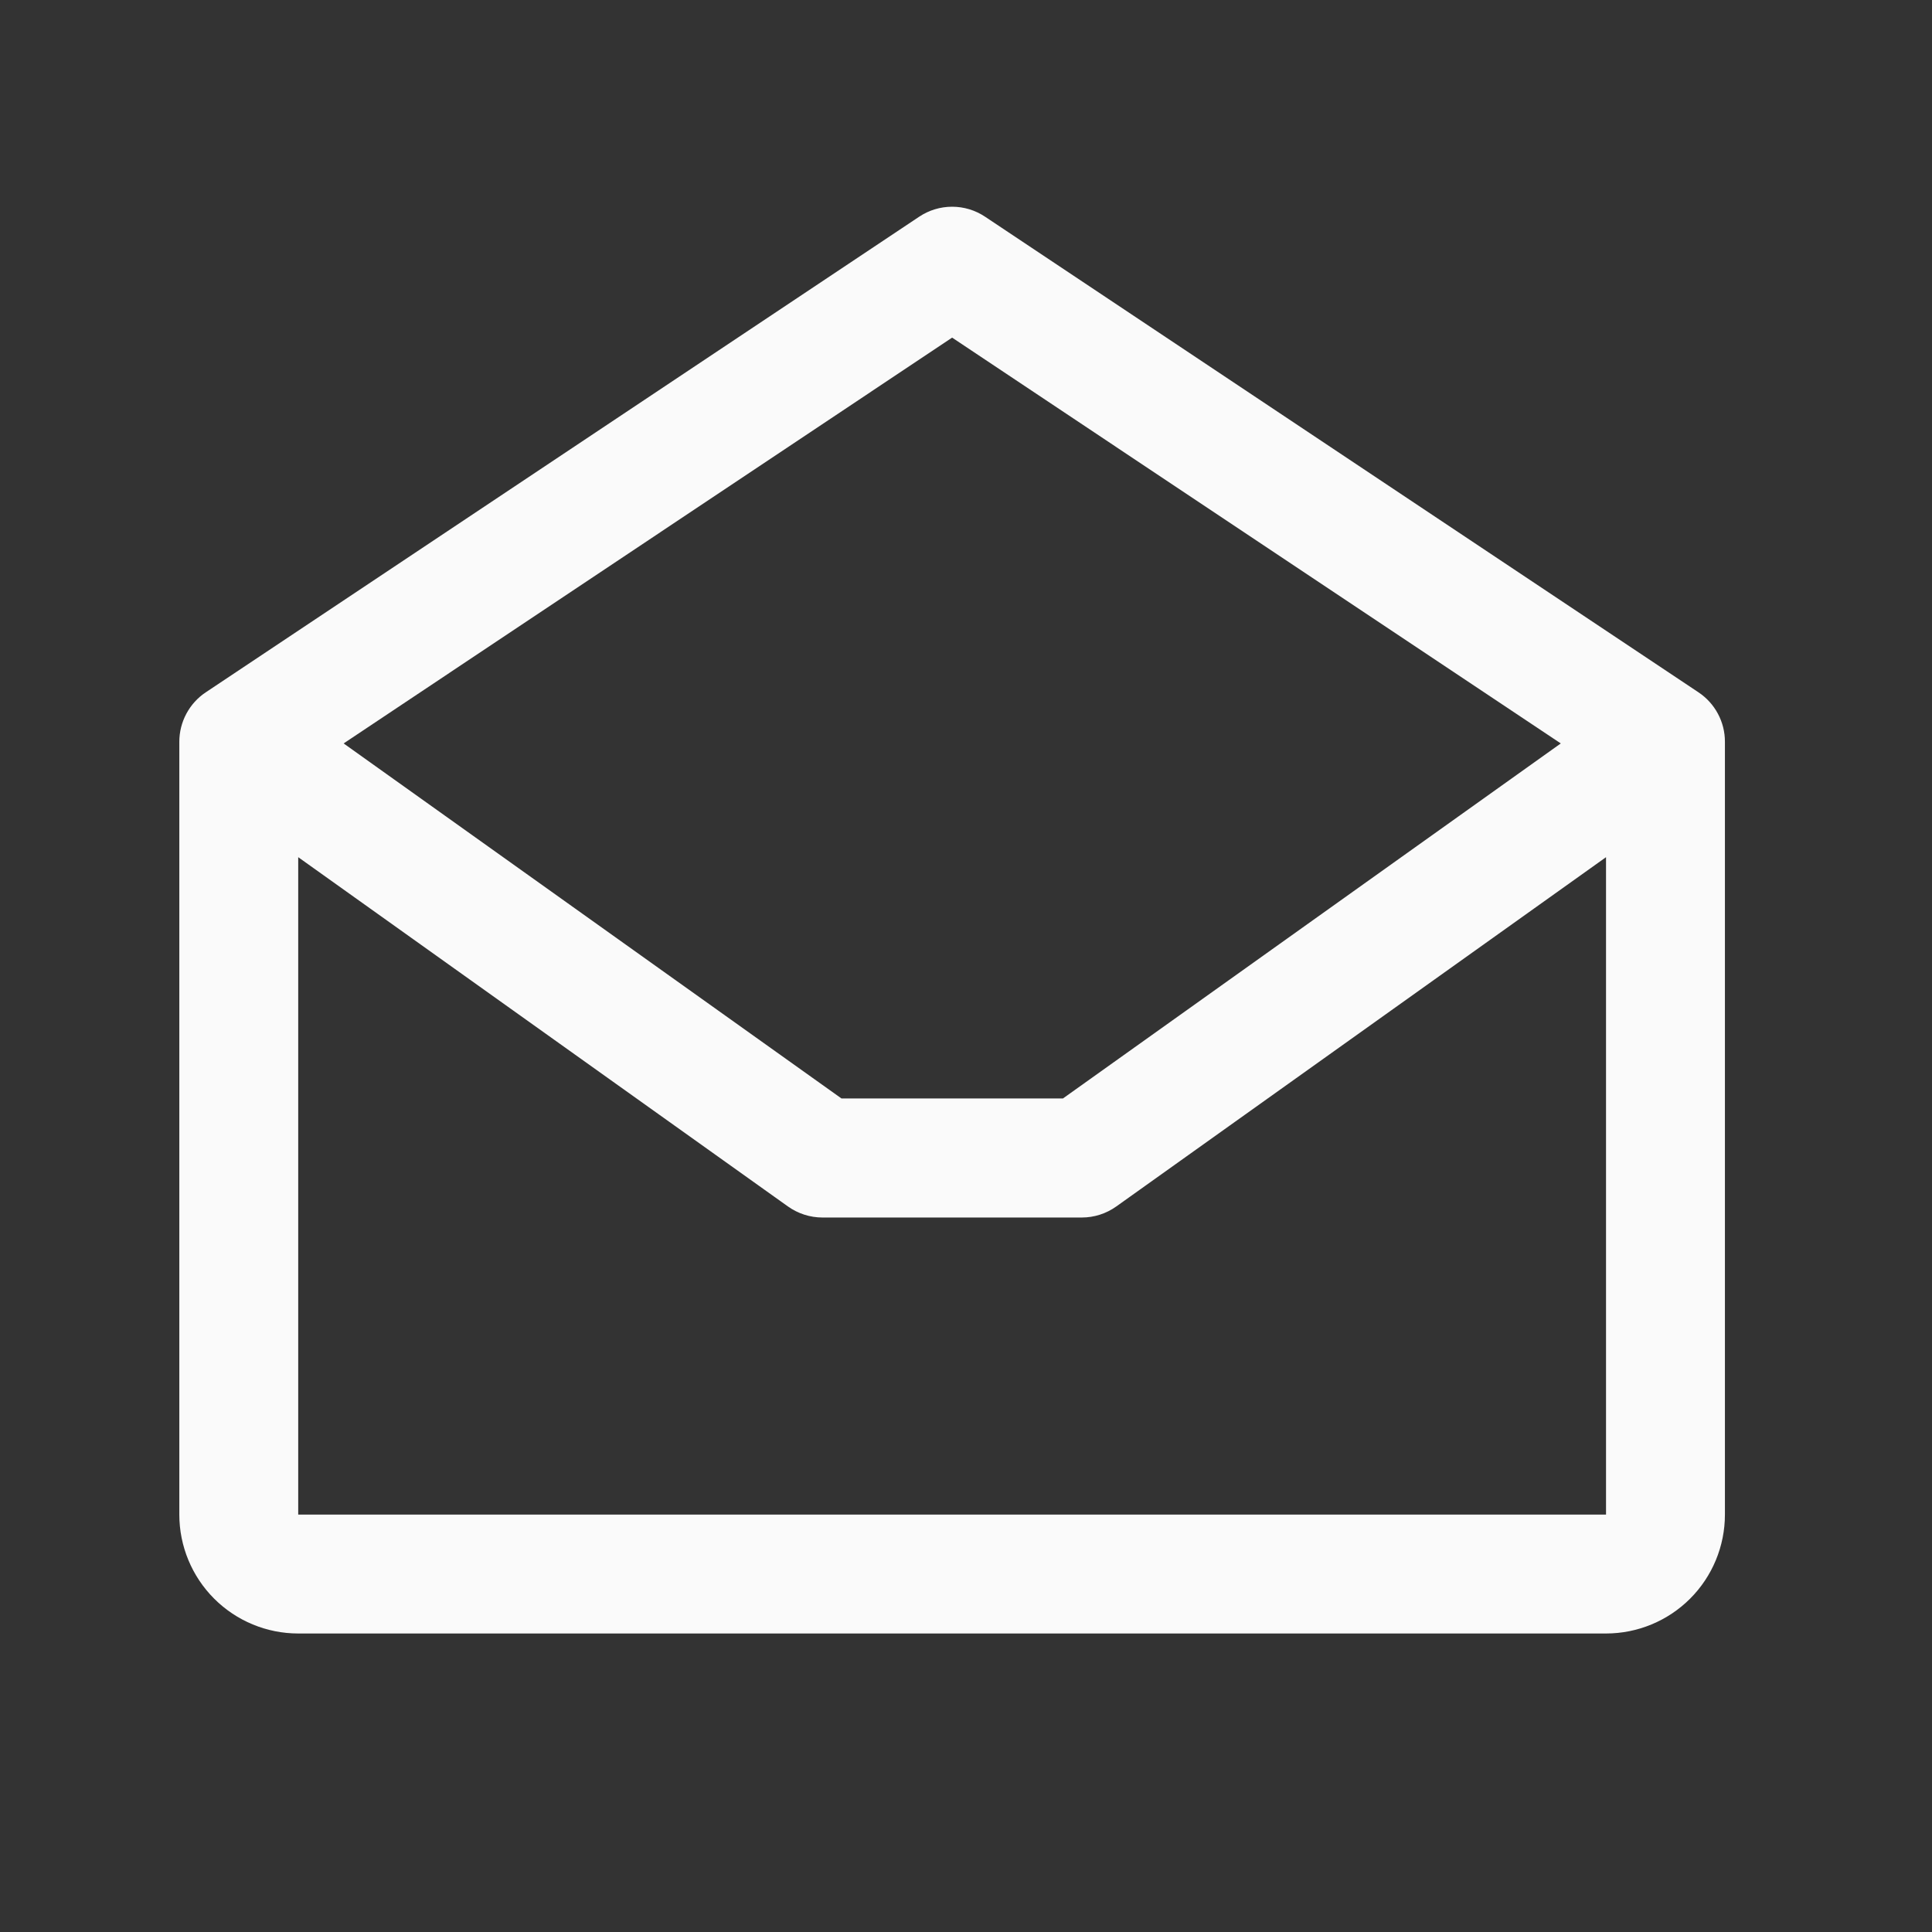 <?xml version="1.0" encoding="UTF-8"?> <svg xmlns="http://www.w3.org/2000/svg" width="65" height="65" viewBox="0 0 65 65" fill="none"><rect x="0" y="0" width="65" height="65" fill="#333333" stroke="none"/><path d="M57.143 23.292L33.143 7.292C32.815 7.072 32.428 6.955 32.033 6.955C31.638 6.955 31.252 7.072 30.923 7.292L6.923 23.292C6.649 23.474 6.425 23.722 6.27 24.012C6.114 24.303 6.033 24.627 6.033 24.957V50.957C6.033 52.017 6.455 53.035 7.205 53.785C7.955 54.535 8.973 54.957 10.033 54.957H54.033C55.094 54.957 56.112 54.535 56.862 53.785C57.612 53.035 58.033 52.017 58.033 50.957V24.957C58.034 24.627 57.953 24.303 57.797 24.012C57.642 23.722 57.417 23.474 57.143 23.292ZM32.033 11.359L52.511 25.012L35.761 36.957H28.311L11.561 25.012L32.033 11.359ZM10.033 50.957V28.839L26.508 40.589C26.848 40.831 27.254 40.962 27.671 40.962H36.396C36.813 40.962 37.219 40.831 37.558 40.589L54.033 28.839V50.957H10.033Z" fill="#FAFAFA"></path></svg> 